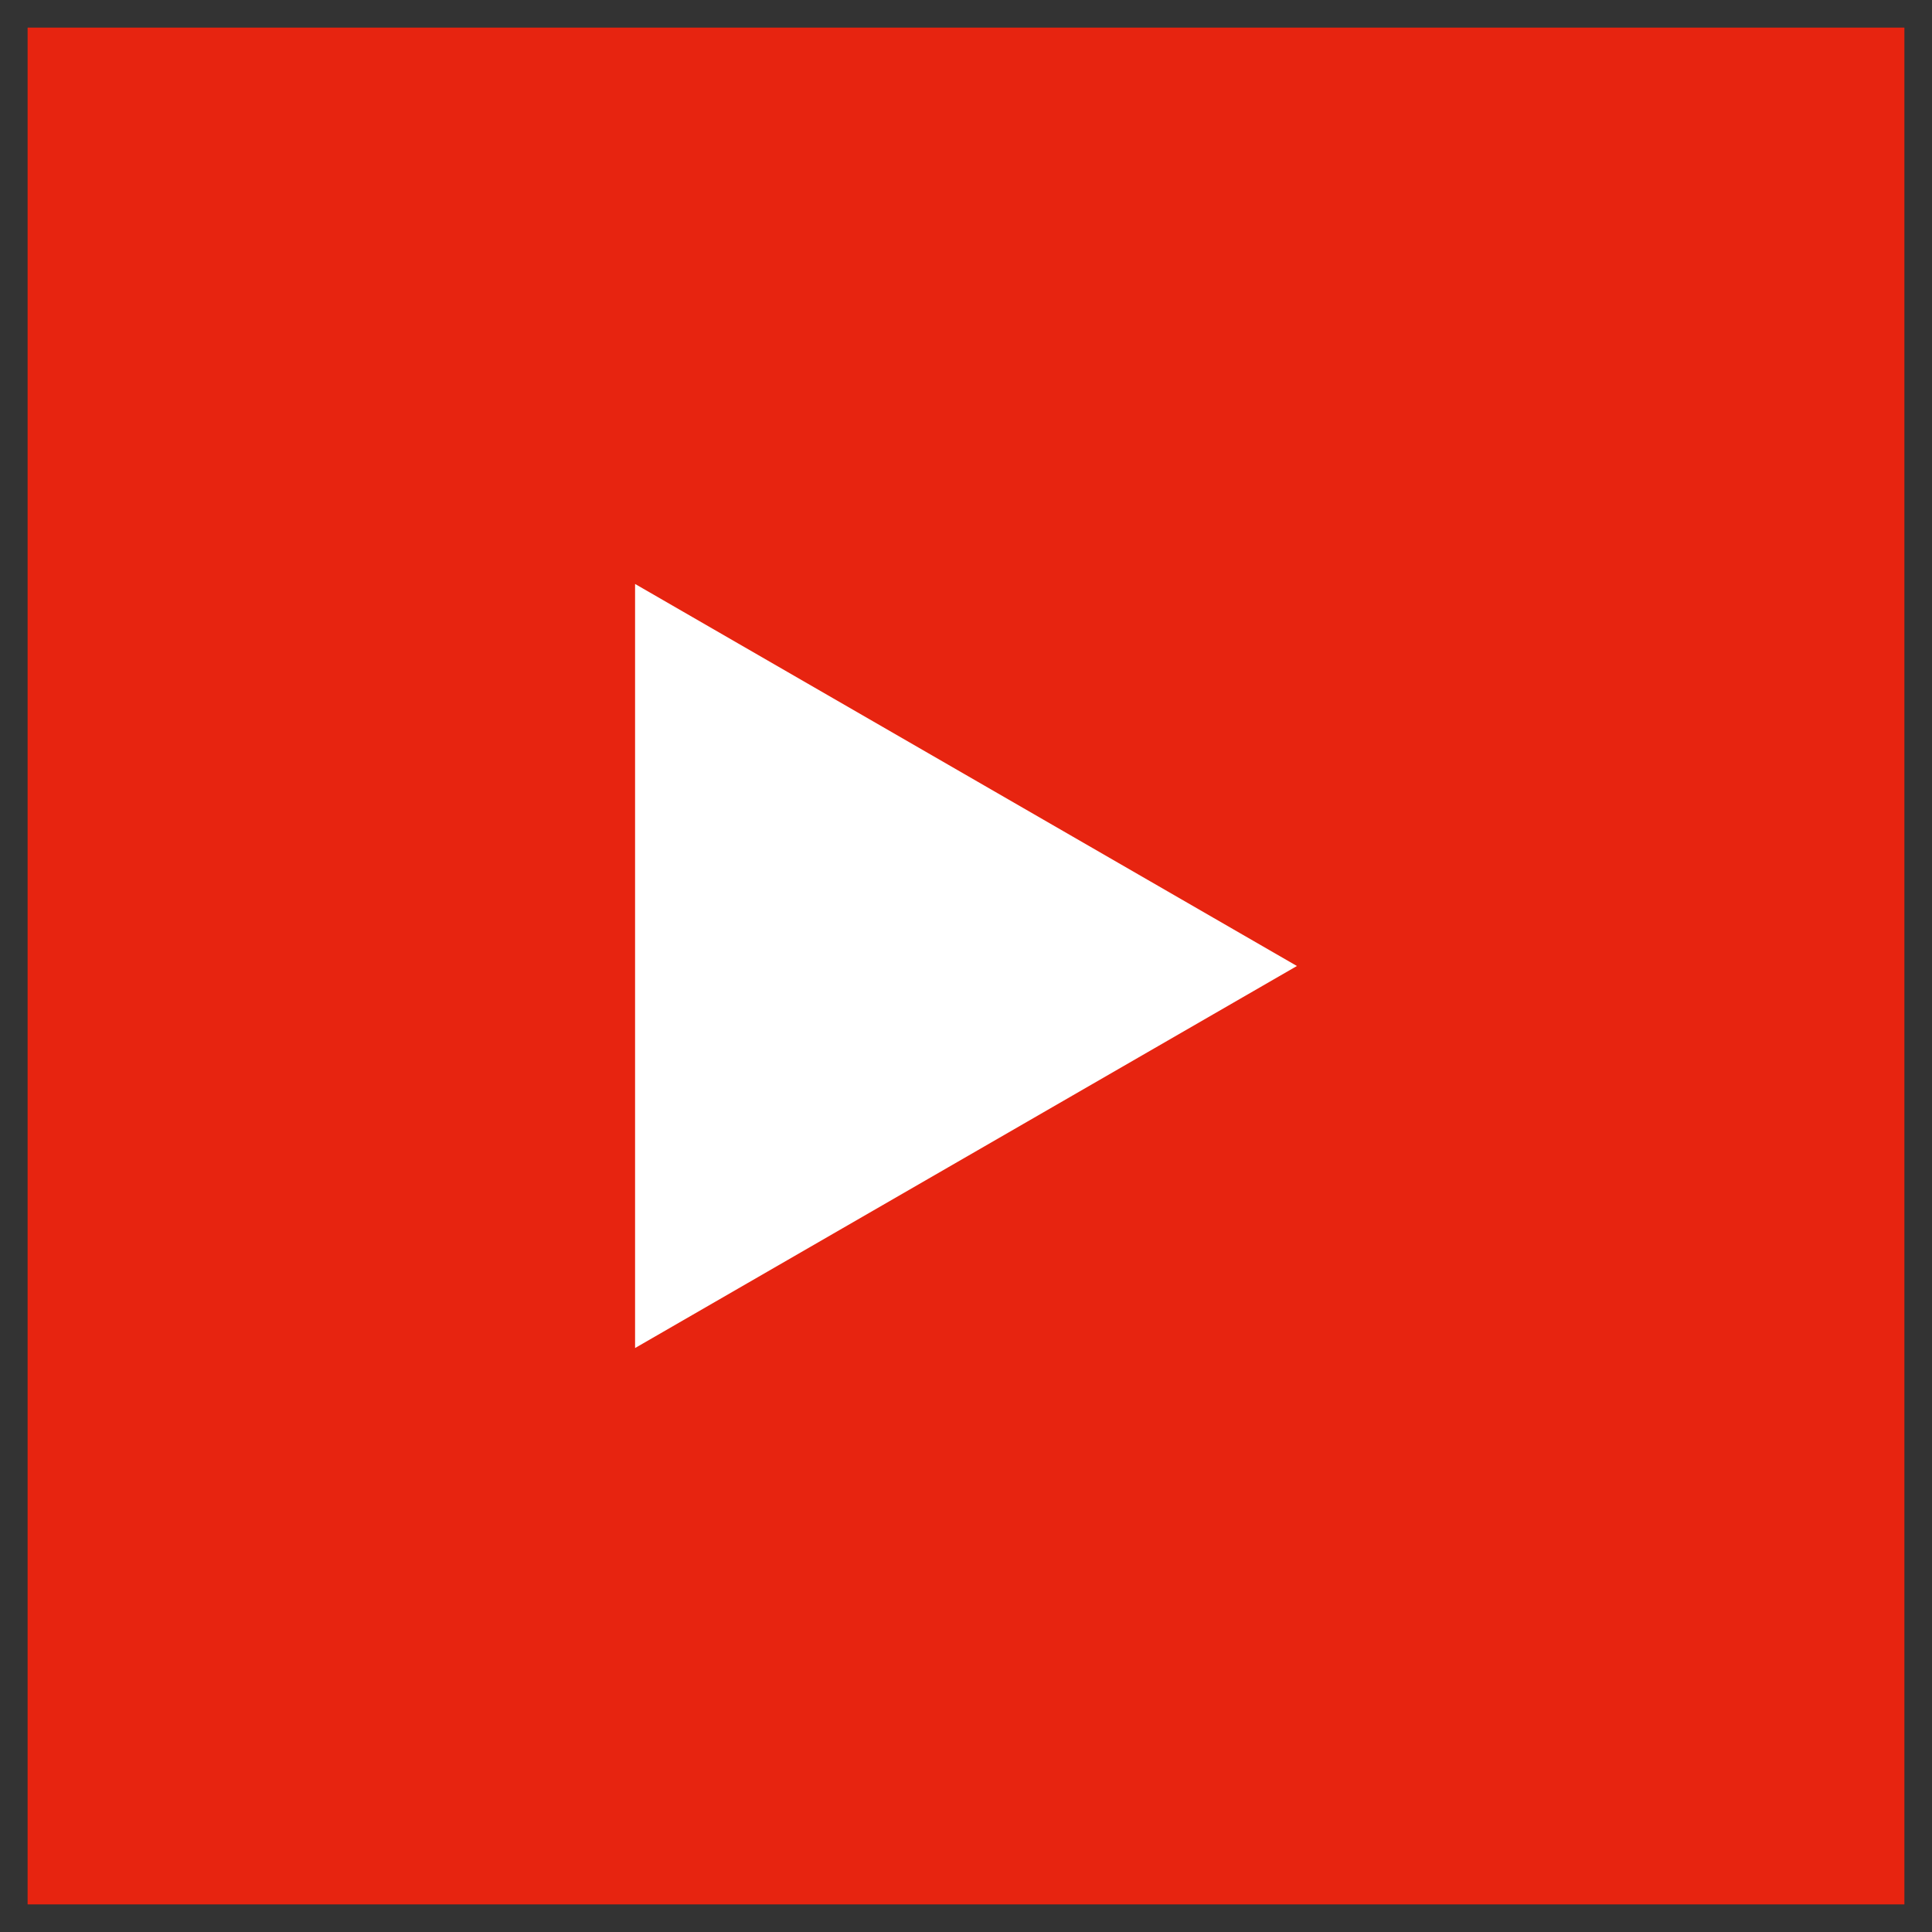 <?xml version="1.0" encoding="utf-8"?>
<!-- Generator: Adobe Illustrator 16.0.0, SVG Export Plug-In . SVG Version: 6.00 Build 0)  -->
<!DOCTYPE svg PUBLIC "-//W3C//DTD SVG 1.1//EN" "http://www.w3.org/Graphics/SVG/1.1/DTD/svg11.dtd">
<svg version="1.1" xmlns="http://www.w3.org/2000/svg" xmlns:xlink="http://www.w3.org/1999/xlink" x="0px" y="0px" width="35px"
	 height="35px" viewBox="7.256 2.953 35 35" enable-background="new 7.256 2.953 35 35" xml:space="preserve">
<rect x="7.256" y="2.953" width="35" height="35" fill="#333333" stroke="none"/>
<g id="レイヤー_1">
	<g id="レイヤー_1_2_">
		<g id="レイヤー_3">
			<rect x="7.756" y="3.453" fill="#E72410" width="34" height="34"/>
		</g>
	</g>
	<g id="レイヤー_3_1_">
		<g id="レイヤー_1_3_">
			<path fill="#FFFFFF" d="M18.761,27.374V13.532l11.99,6.921L18.761,27.374z"/>
		</g>
	</g>
</g>
<g id="レイヤー_2_1_" display="none">
	<g id="レイヤー_2" display="inline">
		<rect x="7.256" y="2.953" fill="#F9C0DE" width="35" height="35"/>
	</g>
</g>
</svg>
